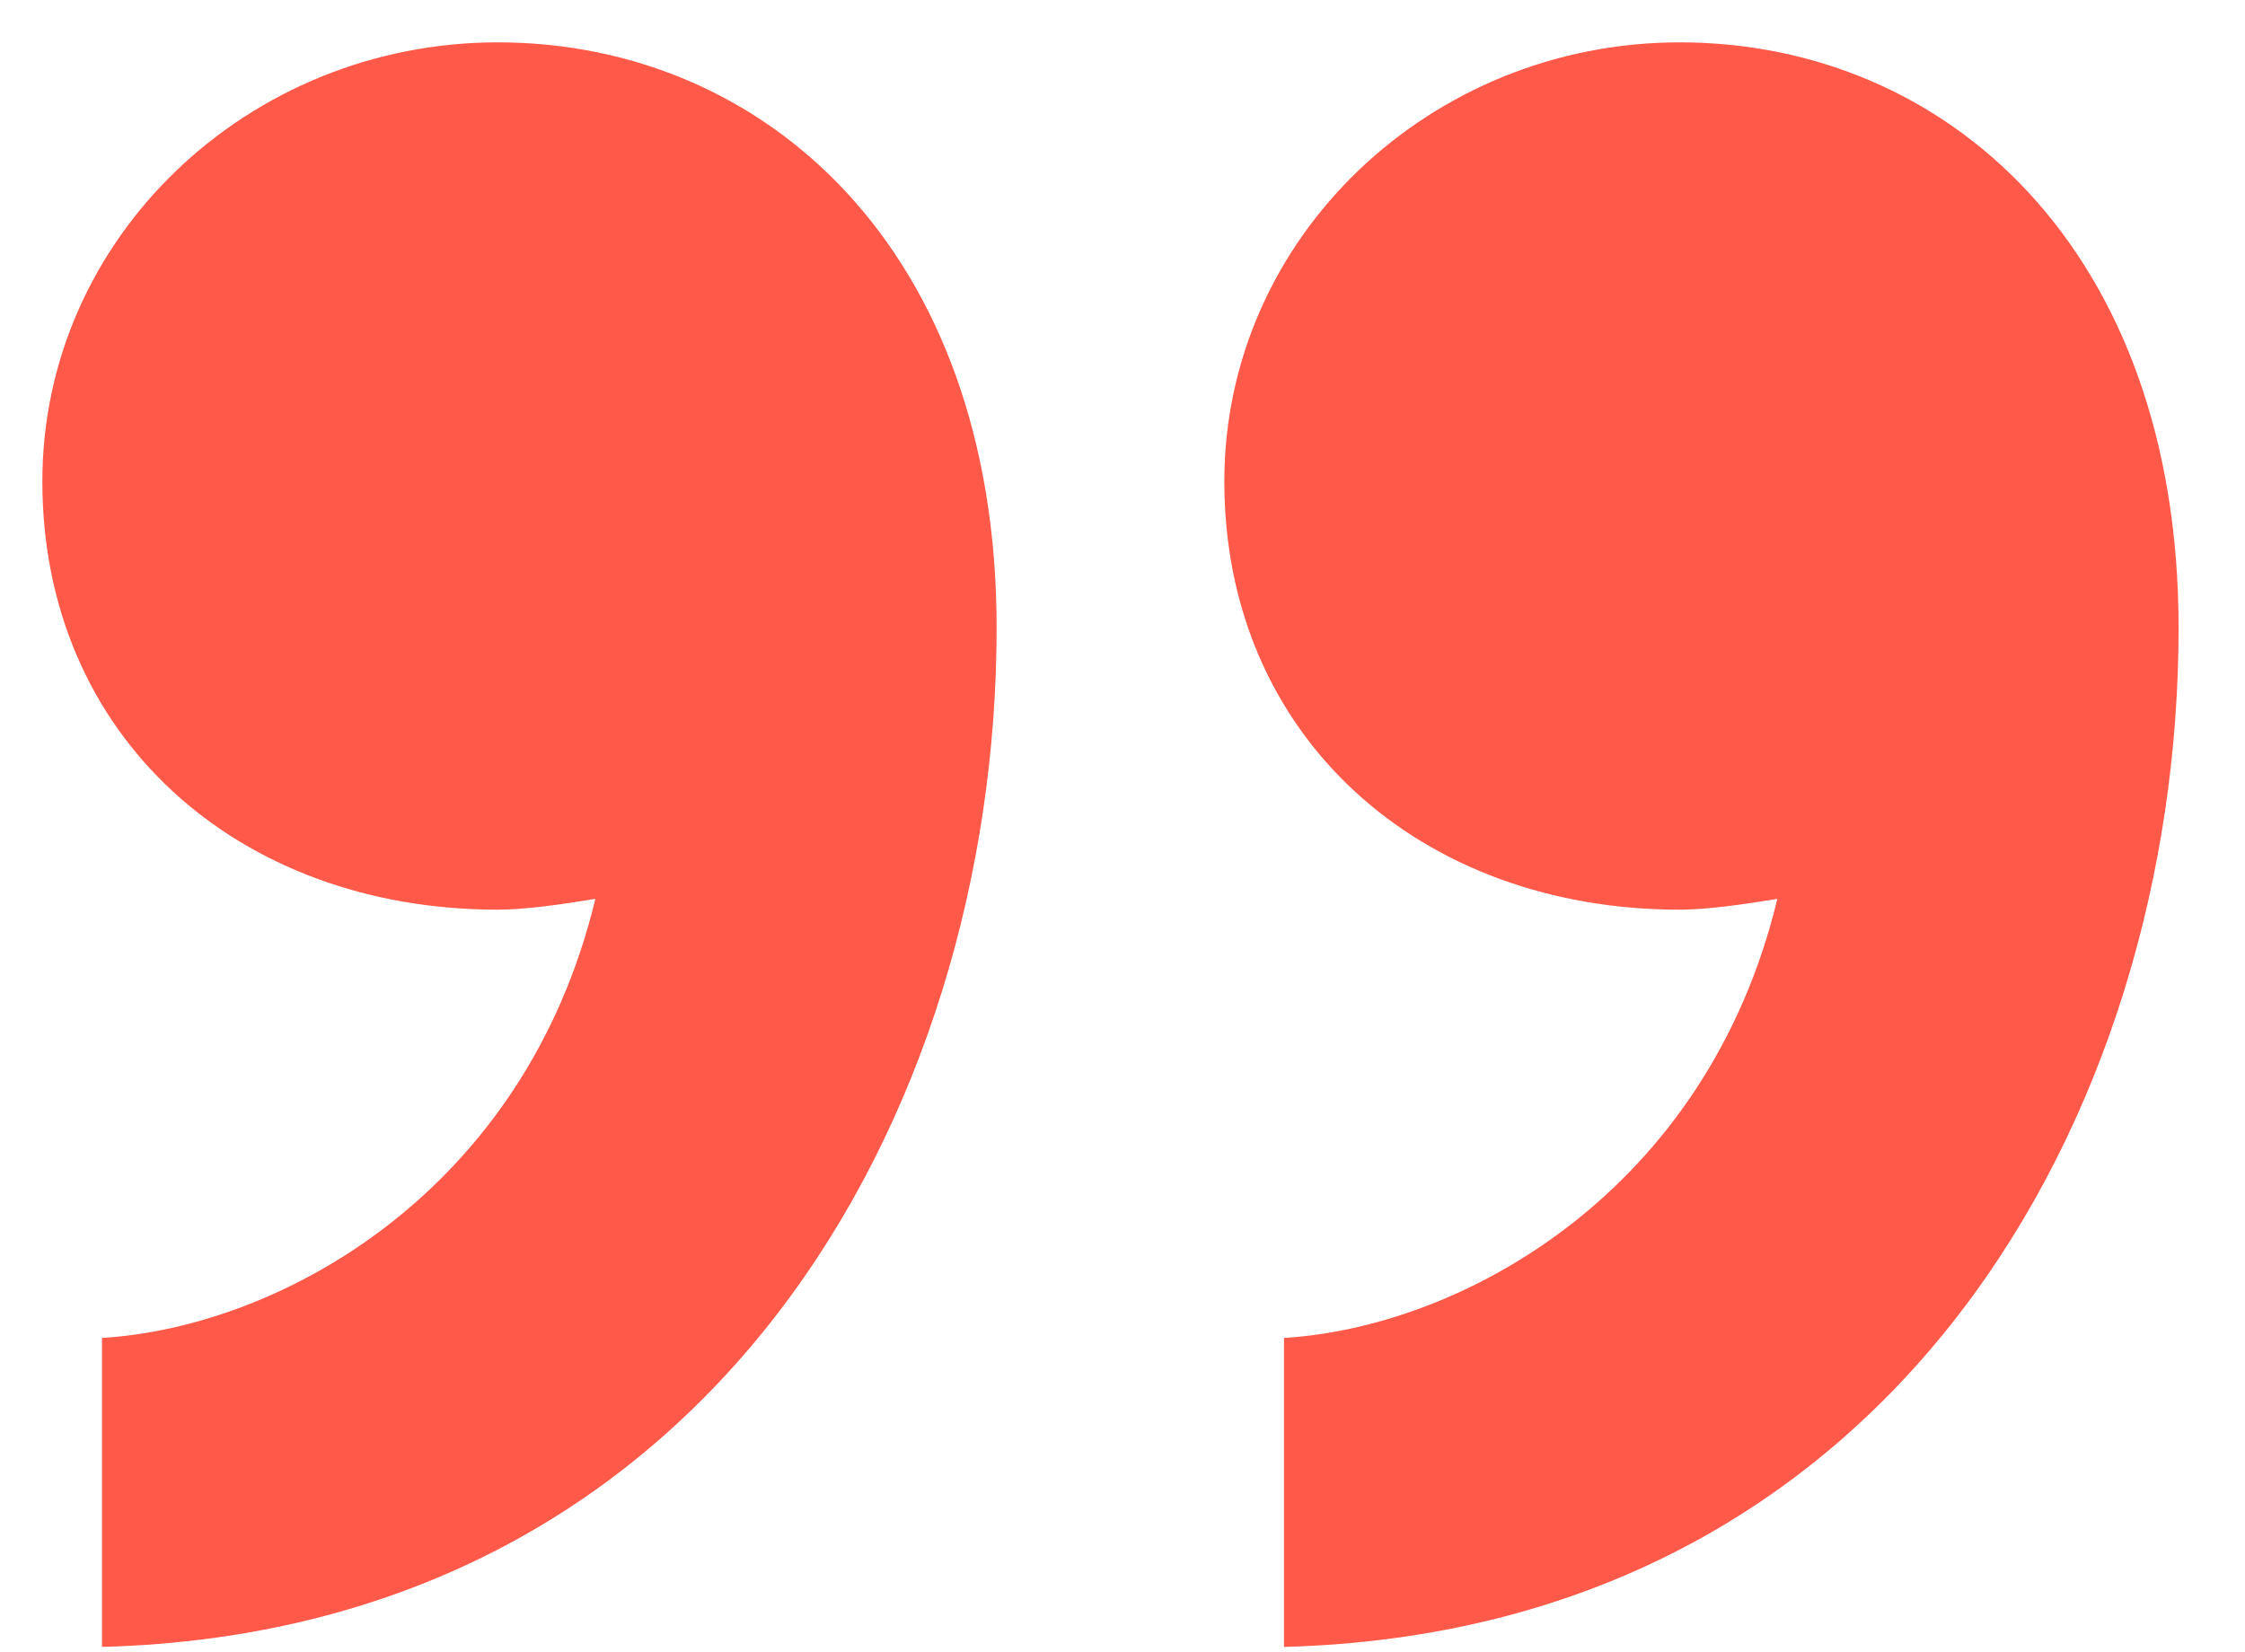 <svg width="53" height="39" viewBox="0 0 53 39" fill="none" xmlns="http://www.w3.org/2000/svg">
<path d="M11.752 1C5.864 1 1 5.608 1 11.368C1 17.384 5.608 21.48 11.752 21.48C12.392 21.48 13.288 21.352 14.056 21.224C12.392 28.136 6.632 31.336 2.408 31.592V38.888C16.744 38.504 23.528 26.344 23.528 14.824C23.528 5.864 18.024 1 11.752 1ZM39.656 1C33.768 1 28.904 5.608 28.904 11.368C28.904 17.384 33.512 21.48 39.656 21.48C40.296 21.48 41.192 21.352 41.96 21.224C40.296 28.136 34.536 31.336 30.312 31.592V38.888C44.648 38.504 51.432 26.344 51.432 14.824C51.432 5.864 45.928 1 39.656 1Z" fill="#FF5A49"/>
</svg>
